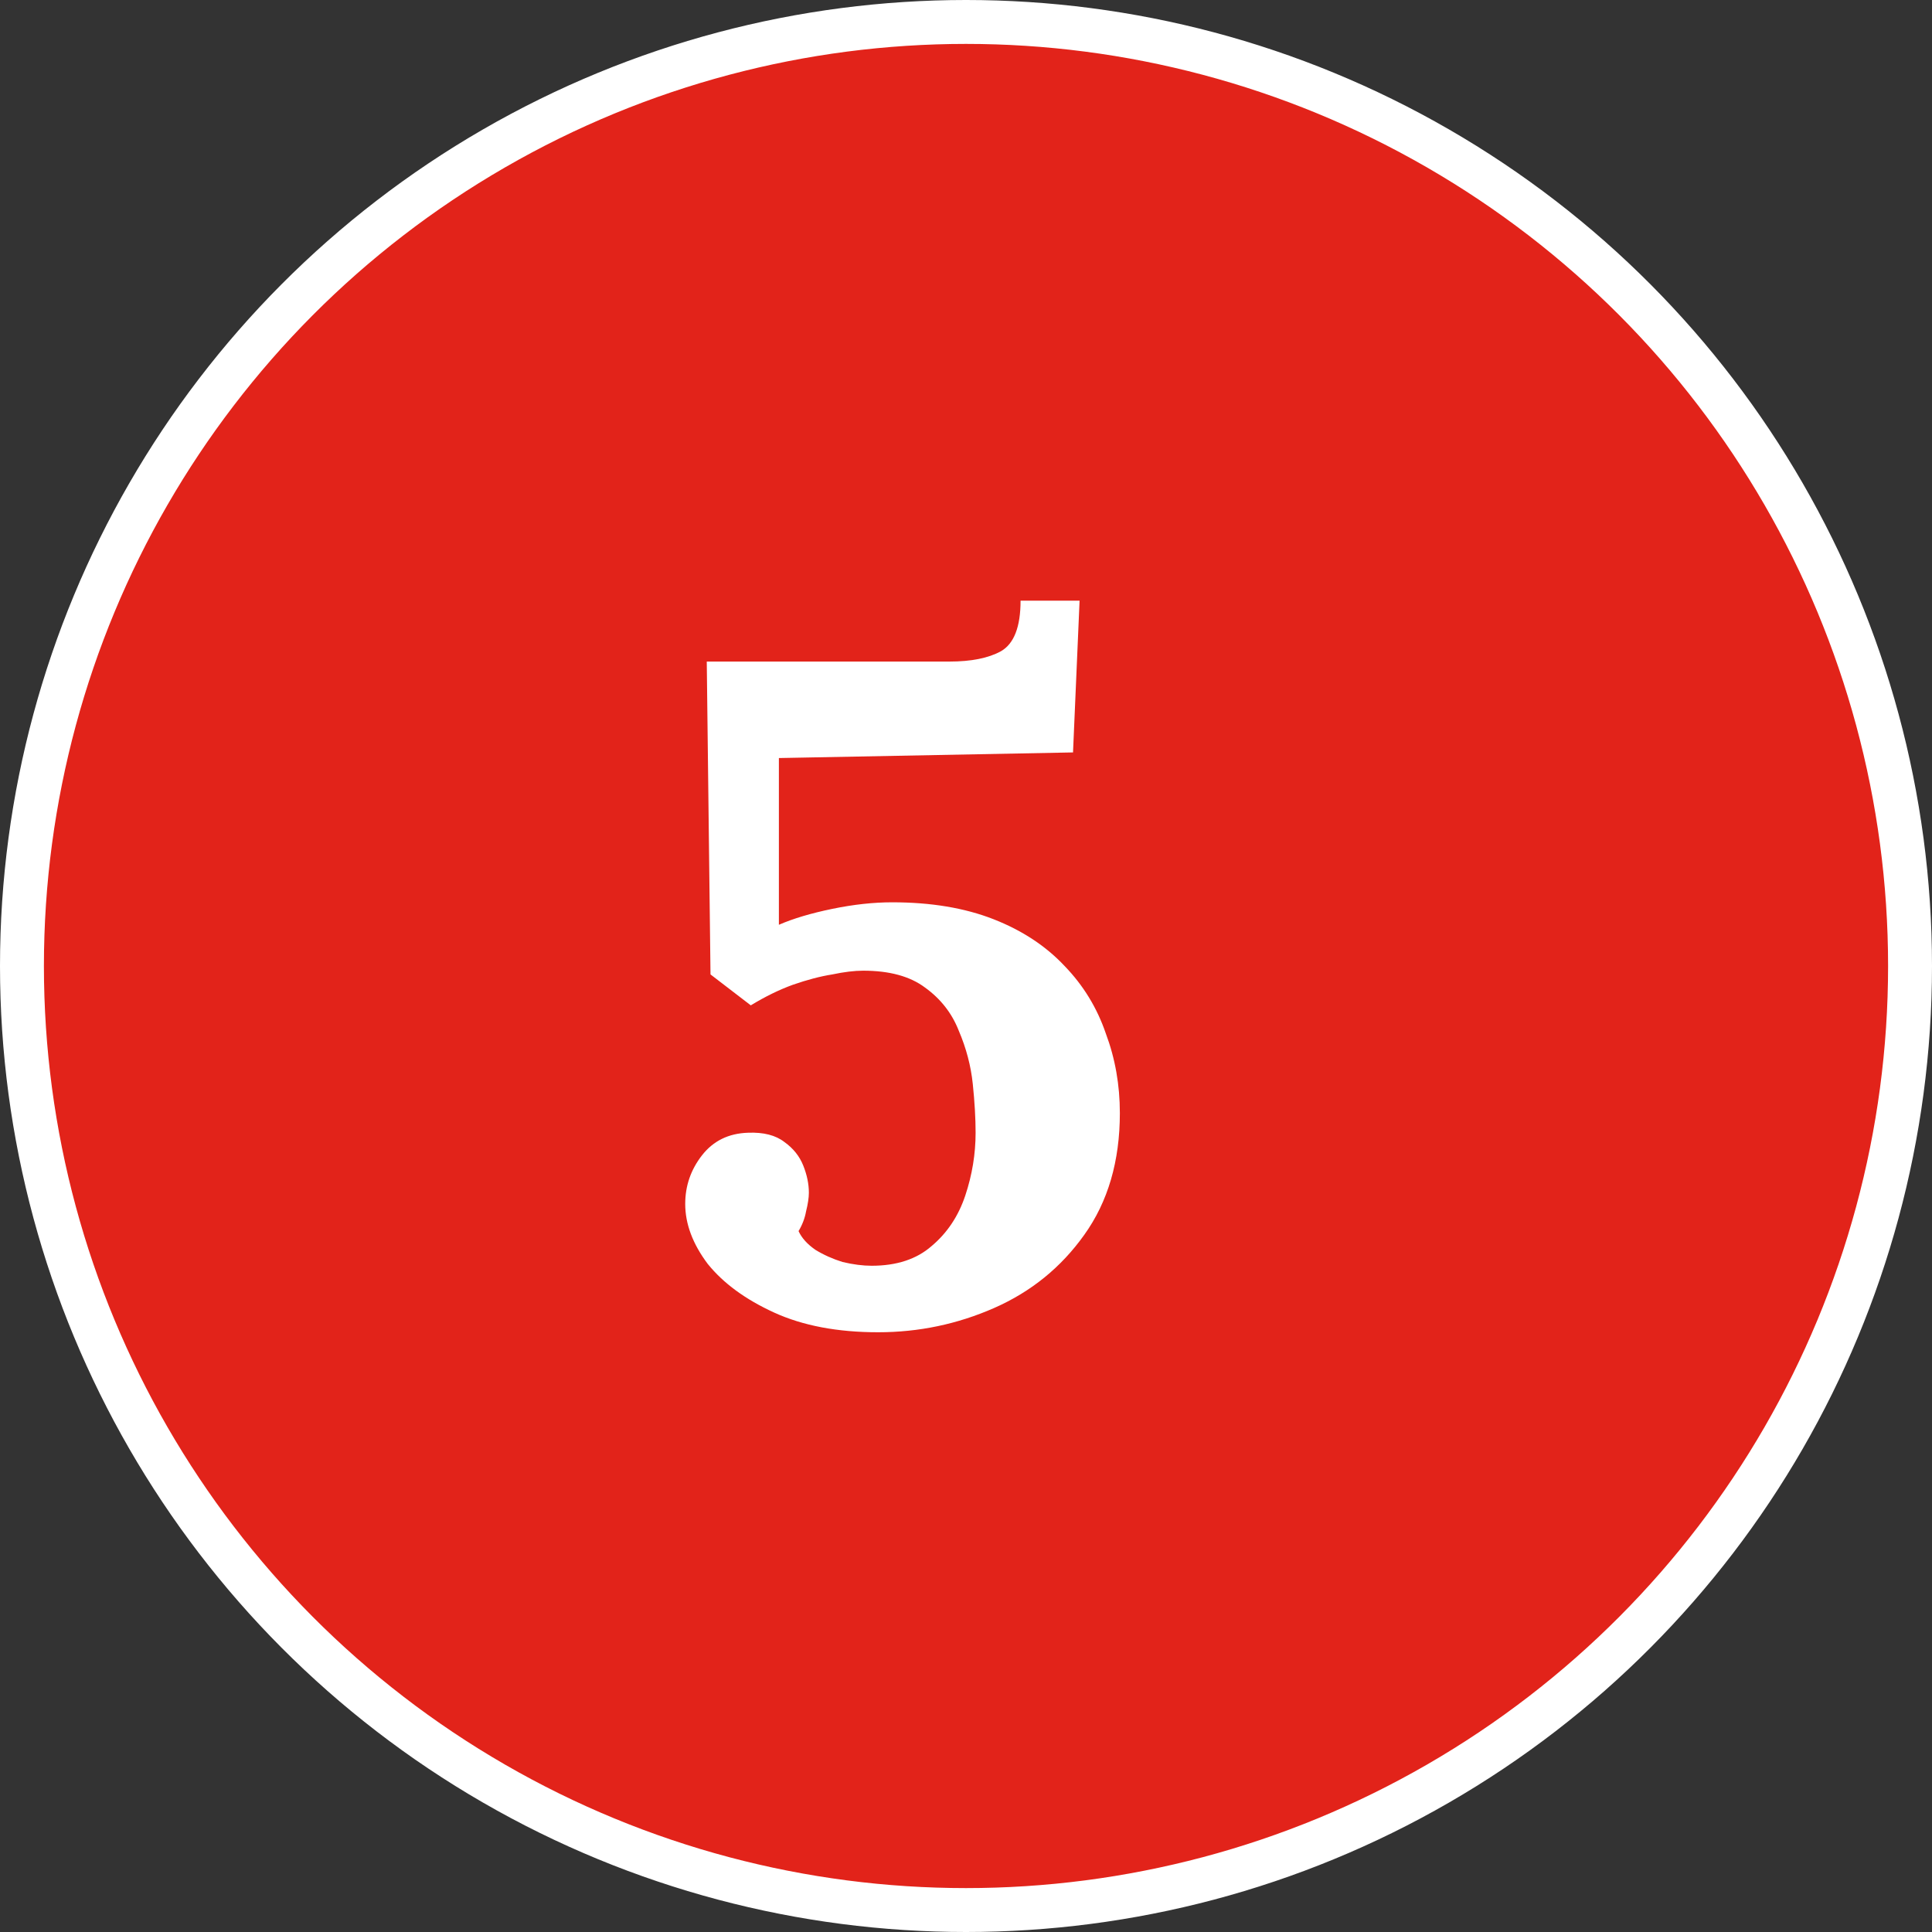 <svg xmlns="http://www.w3.org/2000/svg" width="132" height="132" viewBox="0 0 132 132" fill="none"><rect x="0" y="0" width="132" height="132" fill="#333333" stroke="none"/><circle cx="66" cy="66" r="64.5" fill="#E2231A" stroke="white" stroke-width="3"></circle><path d="M60 91.024C57.227 91.024 54.859 90.576 52.896 89.68C50.933 88.784 49.419 87.675 48.352 86.352C47.328 84.987 46.816 83.621 46.816 82.256C46.816 81.019 47.2 79.909 47.968 78.928C48.736 77.947 49.781 77.435 51.104 77.392C52.171 77.349 53.003 77.563 53.6 78.032C54.197 78.459 54.624 78.992 54.88 79.632C55.136 80.272 55.264 80.891 55.264 81.488C55.264 81.829 55.2 82.256 55.072 82.768C54.987 83.237 54.816 83.685 54.56 84.112C54.773 84.581 55.157 85.008 55.712 85.392C56.267 85.733 56.885 86.011 57.568 86.224C58.293 86.395 58.955 86.48 59.552 86.48C61.259 86.48 62.624 86.032 63.648 85.136C64.715 84.24 65.483 83.088 65.952 81.68C66.421 80.272 66.656 78.843 66.656 77.392C66.656 76.411 66.592 75.301 66.464 74.064C66.336 72.827 66.016 71.611 65.504 70.416C65.035 69.221 64.267 68.24 63.2 67.472C62.176 66.704 60.768 66.32 58.976 66.32C58.379 66.32 57.675 66.405 56.864 66.576C56.053 66.704 55.157 66.939 54.176 67.28C53.237 67.621 52.277 68.091 51.296 68.688L48.544 66.576L48.288 45.2H64.864C66.357 45.2 67.531 44.965 68.384 44.496C69.28 43.984 69.728 42.832 69.728 41.04H73.76L73.312 51.408L53.216 51.792V63.184C54.197 62.757 55.413 62.395 56.864 62.096C58.315 61.797 59.68 61.648 60.96 61.648C63.605 61.648 65.909 62.032 67.872 62.8C69.835 63.568 71.456 64.635 72.736 66C74.016 67.323 74.955 68.859 75.552 70.608C76.192 72.315 76.512 74.128 76.512 76.048C76.512 79.333 75.701 82.107 74.08 84.368C72.501 86.587 70.453 88.251 67.936 89.36C65.419 90.469 62.773 91.024 60 91.024Z" fill="white"></path></svg>